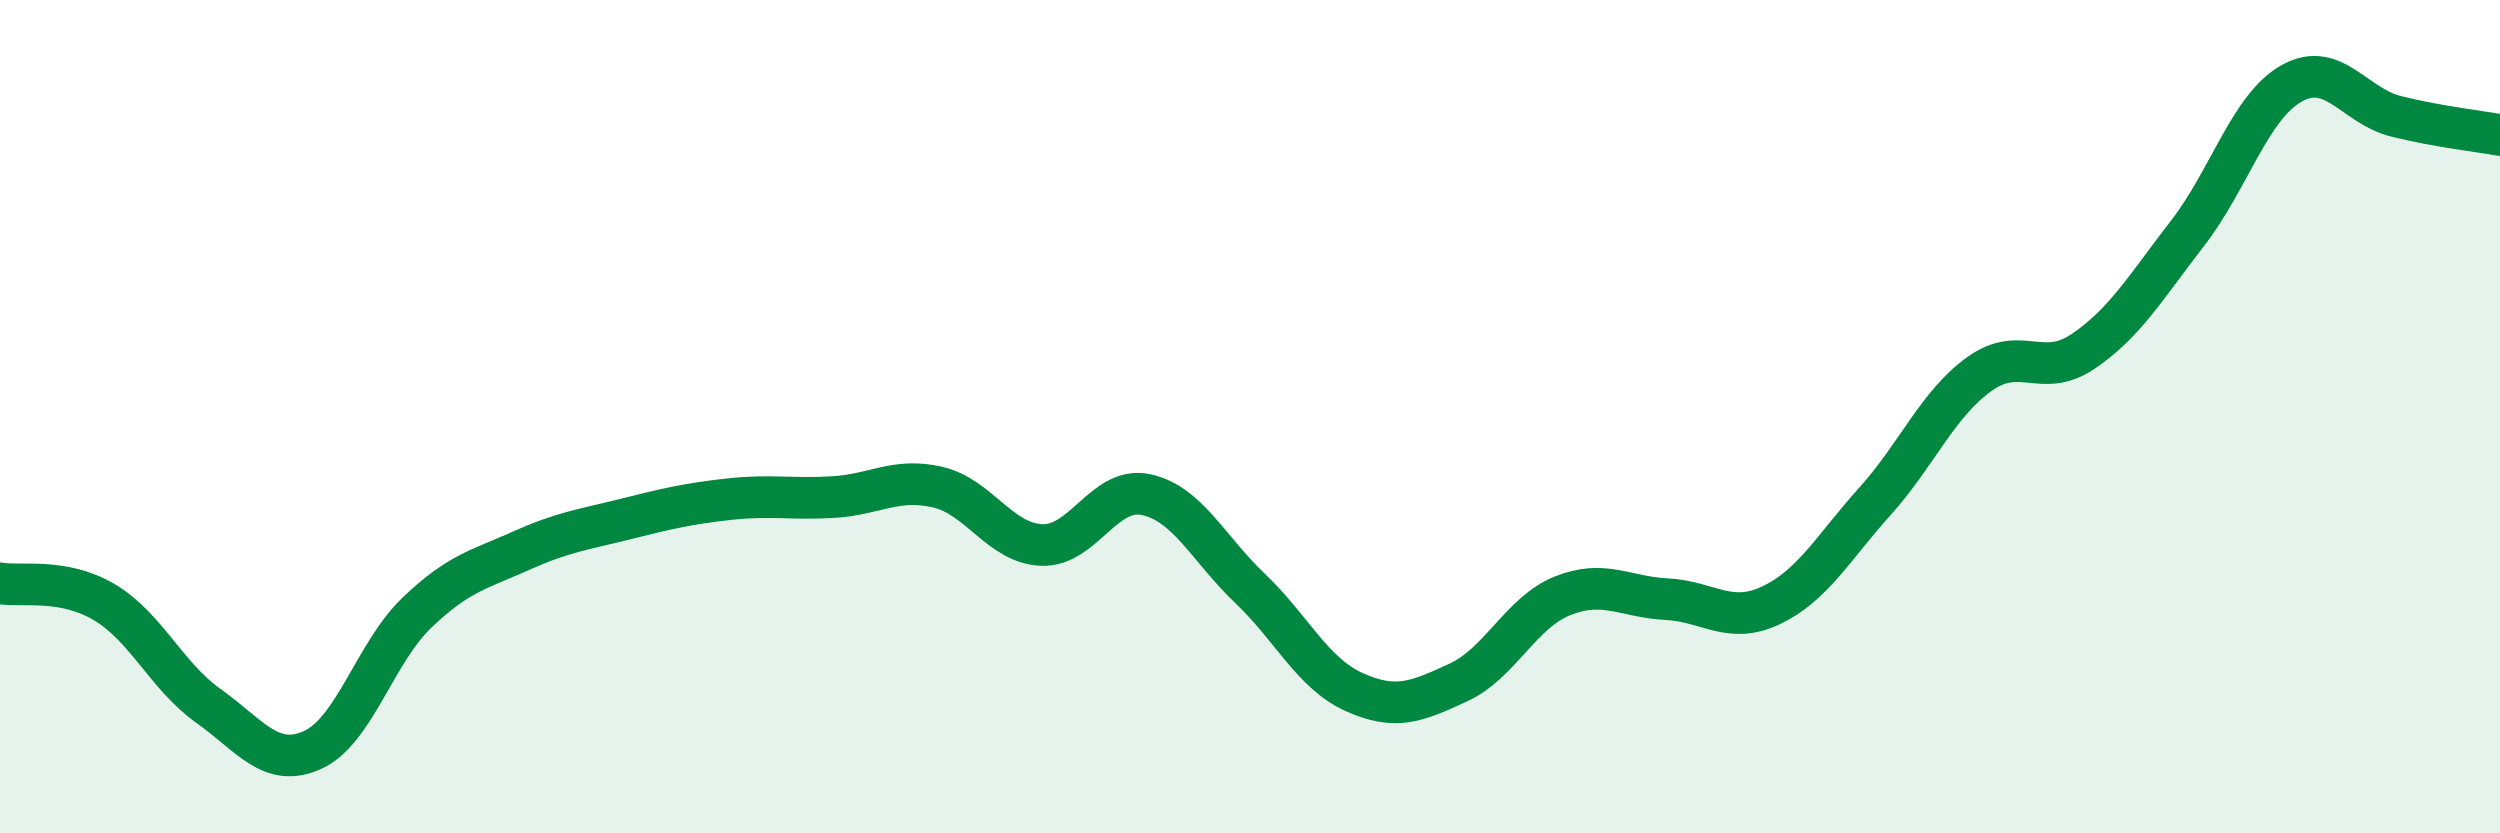 
    <svg width="60" height="20" viewBox="0 0 60 20" xmlns="http://www.w3.org/2000/svg">
      <path
        d="M 0,14 C 0.5,14.09 1.5,13.86 2.5,14.45 C 3.5,15.04 4,16.23 5,16.94 C 6,17.65 6.5,18.45 7.5,18 C 8.5,17.55 9,15.67 10,14.71 C 11,13.75 11.5,13.67 12.5,13.22 C 13.5,12.77 14,12.71 15,12.46 C 16,12.21 16.5,12.09 17.5,11.98 C 18.5,11.87 19,11.99 20,11.93 C 21,11.87 21.5,11.46 22.5,11.69 C 23.5,11.92 24,13.04 25,13.08 C 26,13.12 26.5,11.66 27.5,11.87 C 28.5,12.08 29,13.17 30,14.12 C 31,15.07 31.5,16.16 32.5,16.61 C 33.5,17.06 34,16.84 35,16.38 C 36,15.92 36.5,14.7 37.5,14.3 C 38.5,13.9 39,14.33 40,14.38 C 41,14.43 41.5,15 42.5,14.53 C 43.5,14.06 44,13.14 45,12.03 C 46,10.92 46.5,9.7 47.5,8.98 C 48.5,8.26 49,9.11 50,8.43 C 51,7.75 51.5,6.89 52.5,5.6 C 53.5,4.31 54,2.56 55,2 C 56,1.44 56.5,2.54 57.5,2.79 C 58.5,3.04 59.5,3.15 60,3.24L60 20L0 20Z"
        fill="#008740"
        opacity="0.1"
        stroke-linecap="round"
        stroke-linejoin="round"
      />
      <path
        d="M 0,14 C 0.5,14.09 1.5,13.86 2.5,14.45 C 3.5,15.04 4,16.23 5,16.94 C 6,17.65 6.5,18.45 7.5,18 C 8.5,17.55 9,15.67 10,14.71 C 11,13.75 11.5,13.67 12.5,13.22 C 13.5,12.77 14,12.71 15,12.46 C 16,12.21 16.5,12.09 17.5,11.98 C 18.5,11.87 19,11.99 20,11.93 C 21,11.87 21.5,11.46 22.5,11.69 C 23.5,11.92 24,13.04 25,13.08 C 26,13.12 26.5,11.66 27.5,11.87 C 28.5,12.08 29,13.17 30,14.12 C 31,15.07 31.5,16.16 32.5,16.61 C 33.5,17.06 34,16.84 35,16.38 C 36,15.92 36.5,14.7 37.5,14.3 C 38.5,13.9 39,14.33 40,14.38 C 41,14.43 41.5,15 42.5,14.53 C 43.5,14.06 44,13.14 45,12.03 C 46,10.92 46.5,9.7 47.5,8.98 C 48.5,8.26 49,9.11 50,8.43 C 51,7.75 51.5,6.89 52.5,5.6 C 53.5,4.31 54,2.56 55,2 C 56,1.44 56.5,2.54 57.5,2.79 C 58.5,3.04 59.5,3.15 60,3.24"
        stroke="#008740"
        stroke-width="1"
        fill="none"
        stroke-linecap="round"
        stroke-linejoin="round"
      />
    </svg>
  